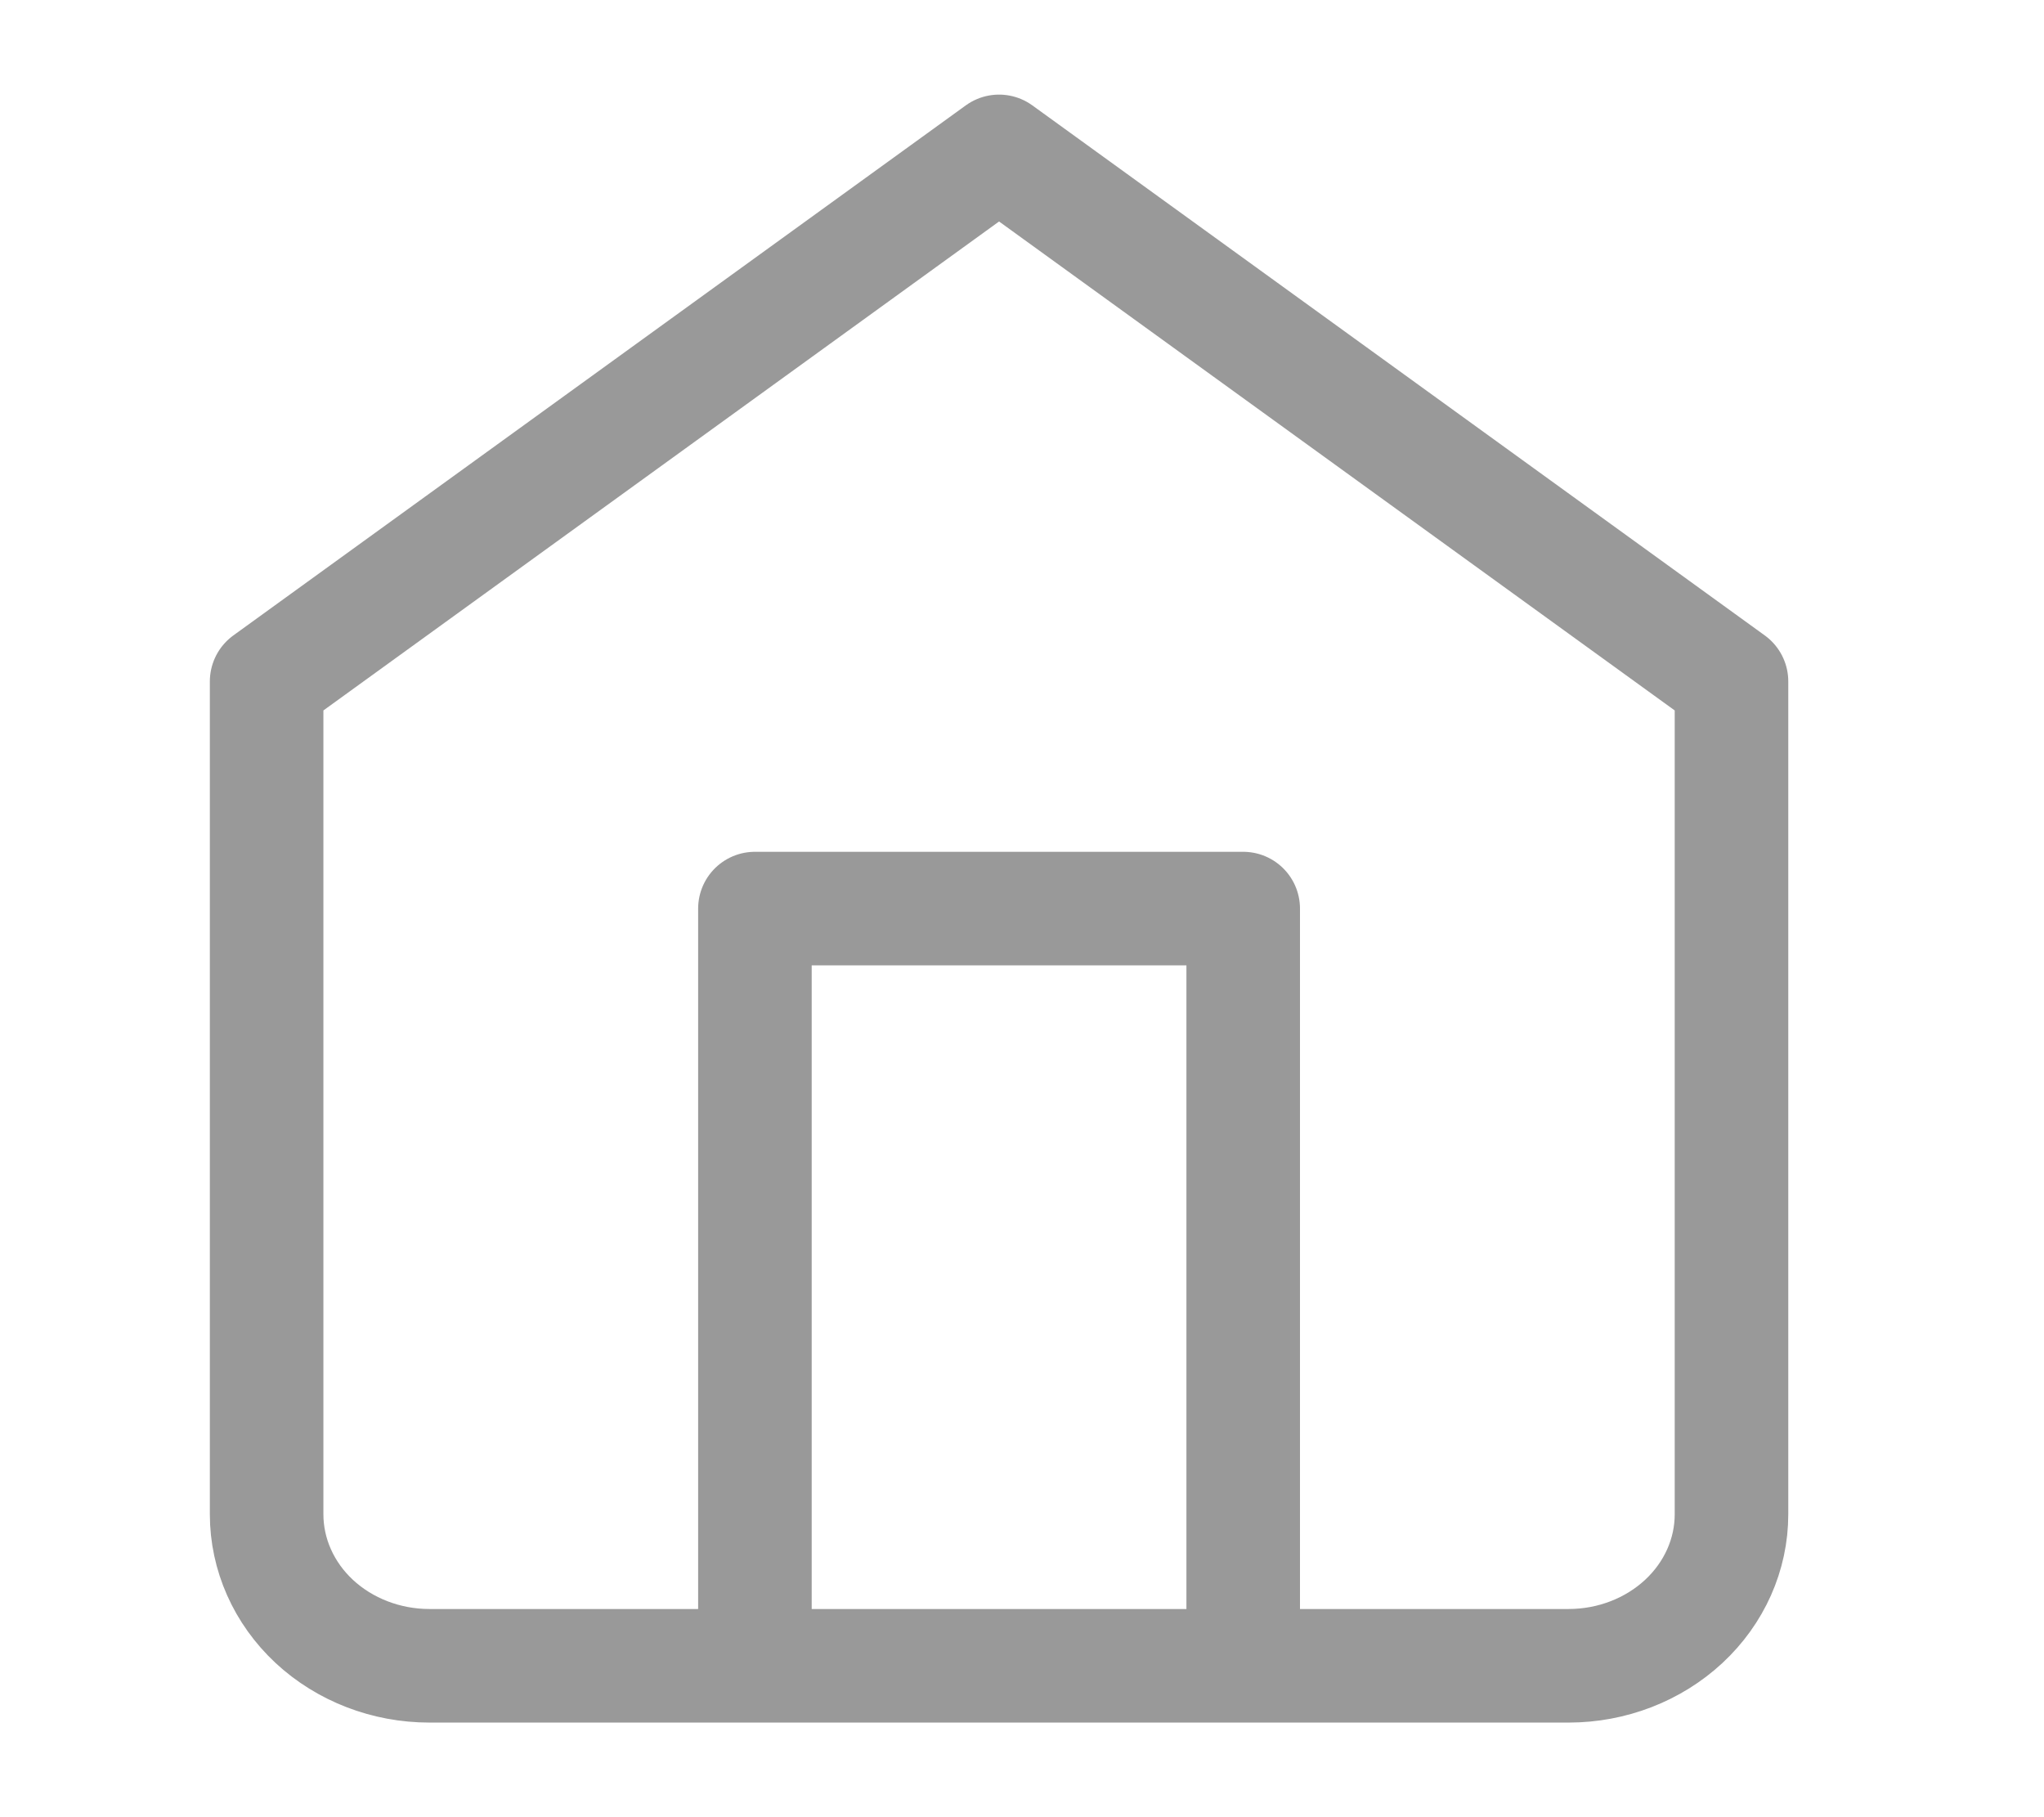 <svg width="18" height="16" viewBox="0 0 18 16" fill="none" xmlns="http://www.w3.org/2000/svg">
<path d="M6.648 14.667V8H10.948V14.667M2.348 6L8.798 1.333L15.248 6V13.333C15.248 13.687 15.097 14.026 14.828 14.276C14.559 14.526 14.194 14.667 13.814 14.667H3.781C3.401 14.667 3.036 14.526 2.767 14.276C2.499 14.026 2.348 13.687 2.348 13.333V6Z" stroke="#999999" stroke-linecap="round" stroke-linejoin="round"/>
</svg>

